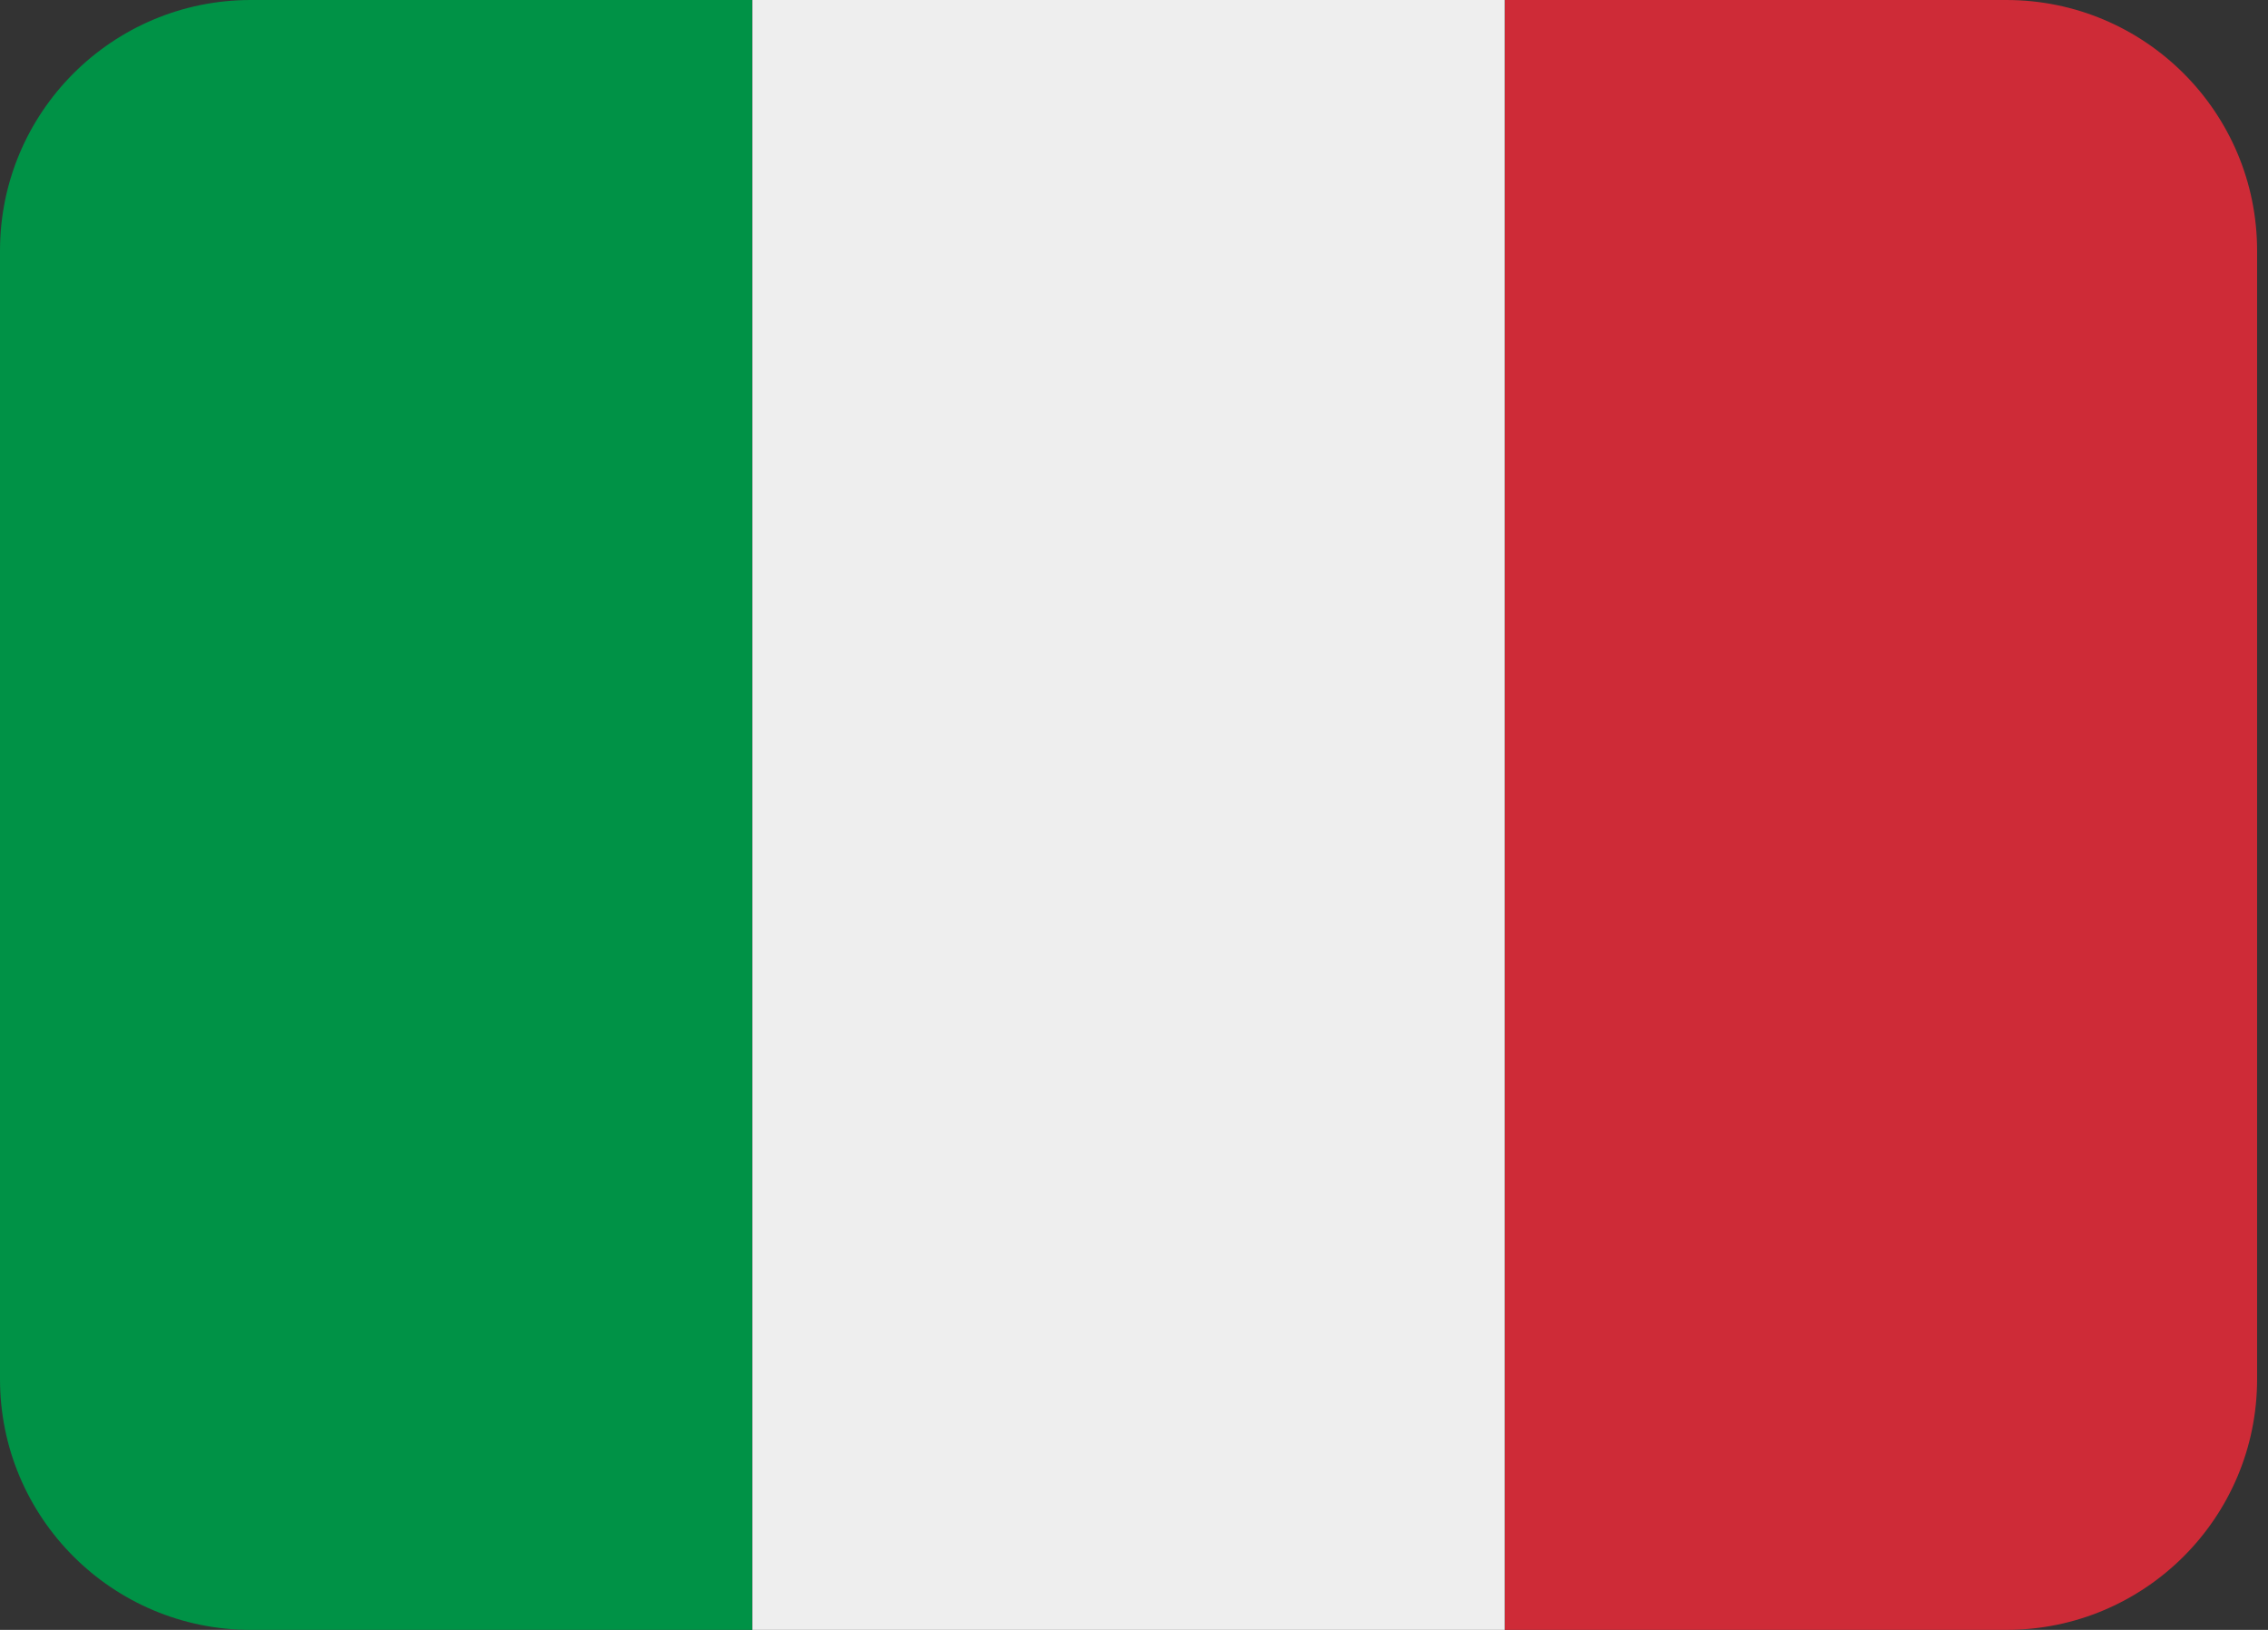 <?xml version="1.0" encoding="UTF-8"?> <svg xmlns="http://www.w3.org/2000/svg" width="128" height="92" viewBox="0 0 128 92" fill="none"><rect x="0" y="0" width="128" height="92" fill="#333333" stroke="none"/> <path d="M127.385 77.846C127.385 85.663 121.047 92 113.231 92H84.923V0H113.231C121.047 0 127.385 6.337 127.385 14.154V77.846Z" fill="#CE2B37"></path> <path d="M14.154 0C6.337 0 0 6.337 0 14.154V77.846C0 85.663 6.337 92 14.154 92H42.462V0H14.154Z" fill="#009246"></path> <path d="M42.462 0H84.923V92H42.462V0Z" fill="#EEEEEE"></path> </svg> 